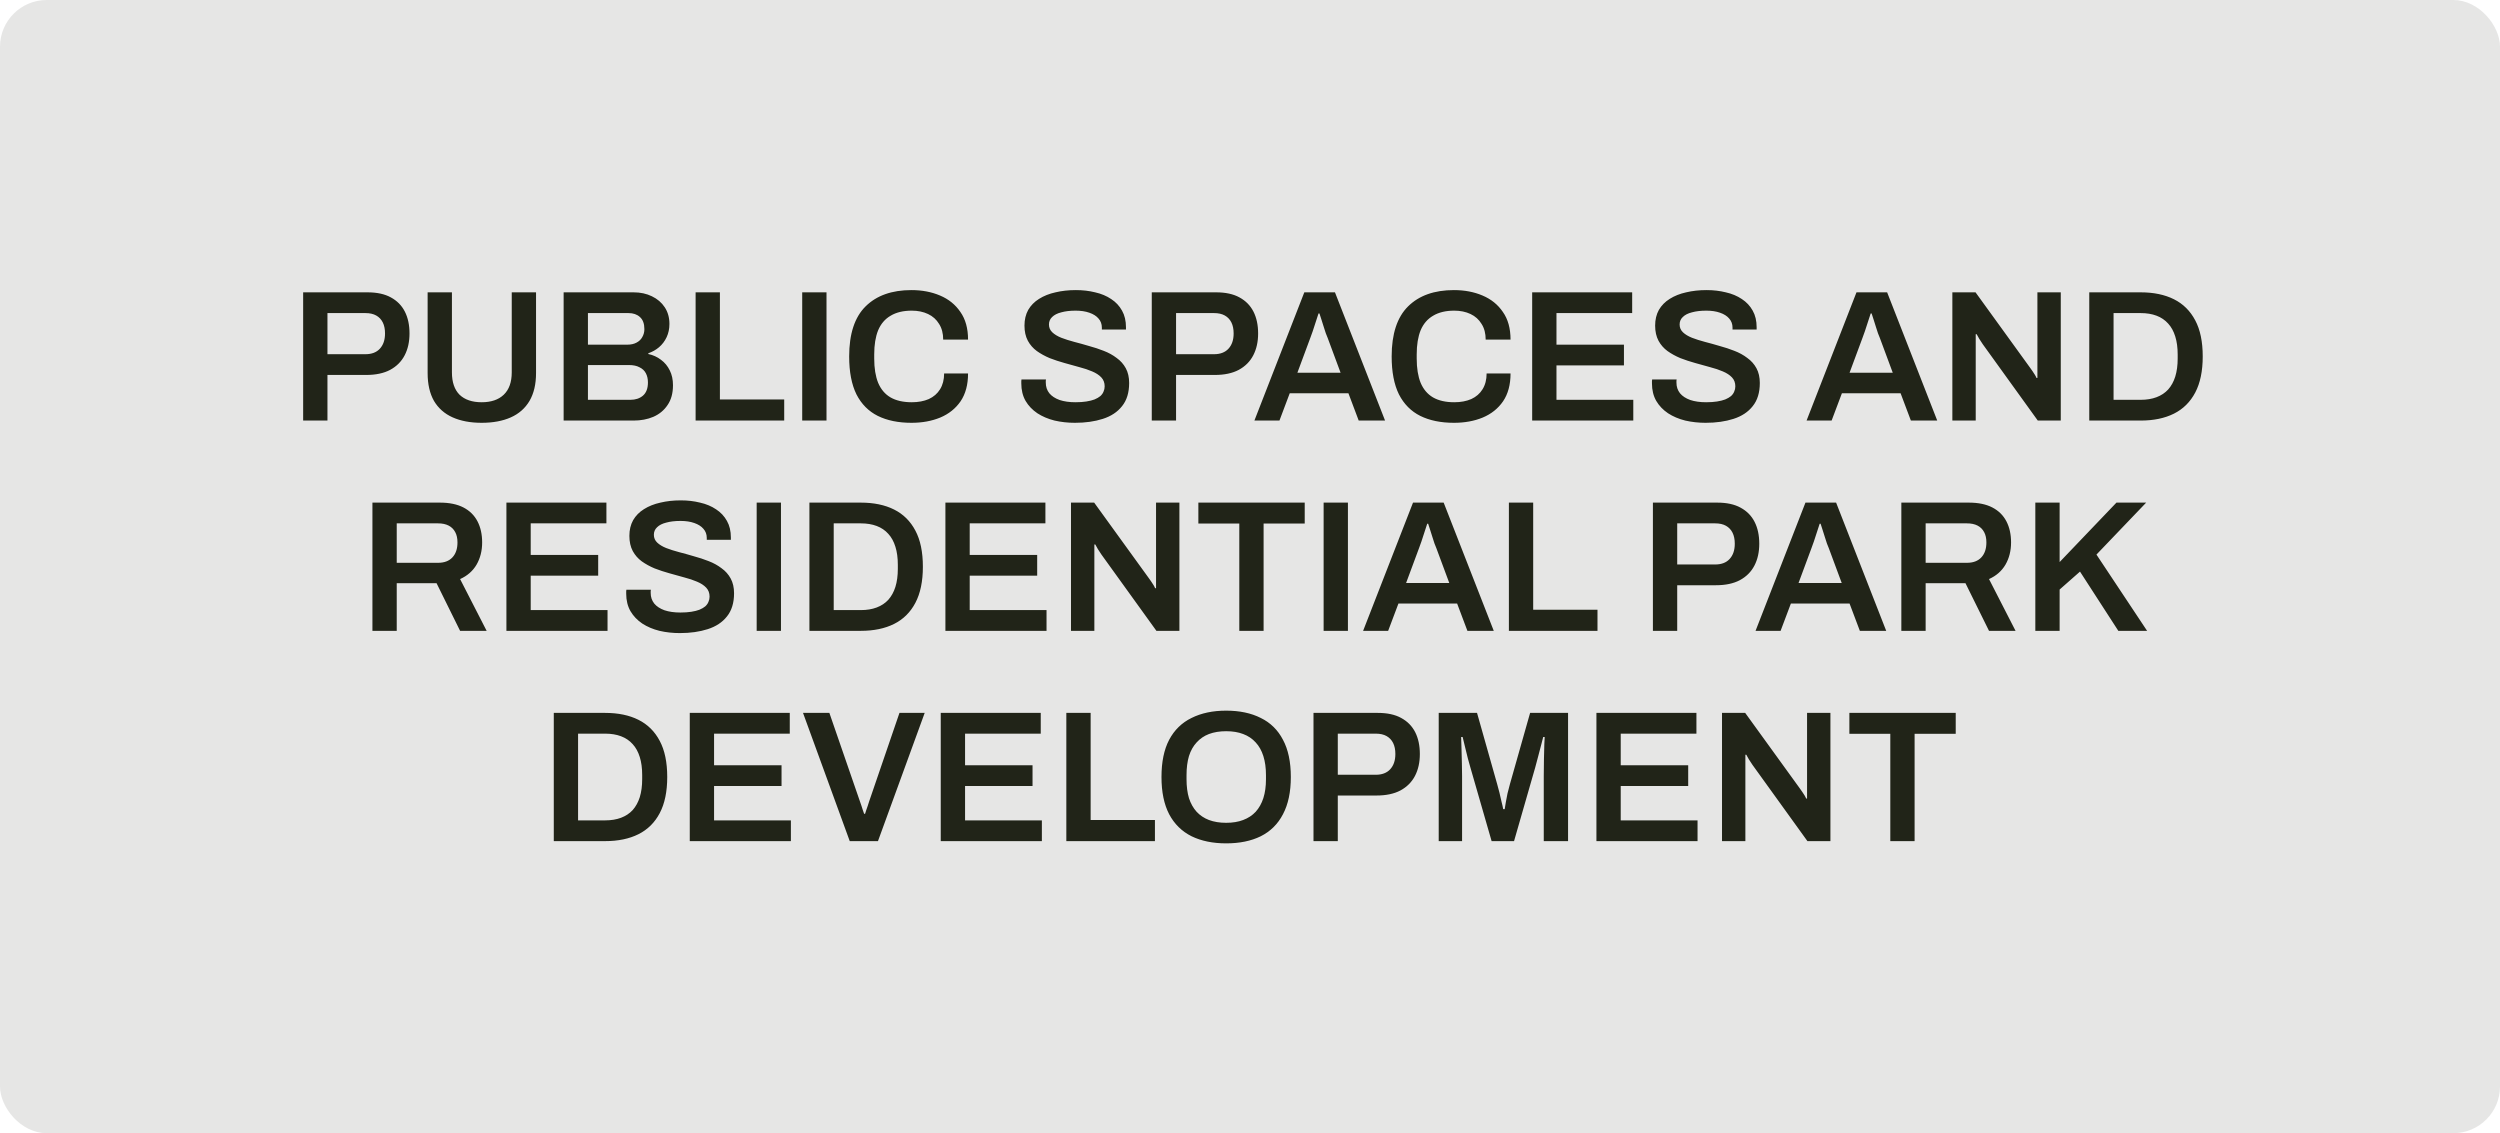 <svg width="214" height="97" viewBox="0 0 214 97" fill="none" xmlns="http://www.w3.org/2000/svg">
<rect width="214" height="97" rx="4" fill="#212418" fill-opacity="0.11"/>
<path d="M25.95 36V25.024H31.454C32.265 25.024 32.932 25.168 33.454 25.456C33.988 25.744 34.388 26.149 34.654 26.672C34.921 27.195 35.054 27.819 35.054 28.544C35.054 29.259 34.916 29.883 34.638 30.416C34.361 30.949 33.945 31.365 33.39 31.664C32.846 31.952 32.164 32.096 31.342 32.096H28.03V36H25.95ZM28.03 30.32H31.278C31.812 30.32 32.222 30.165 32.51 29.856C32.809 29.536 32.958 29.099 32.958 28.544C32.958 28.171 32.894 27.856 32.766 27.6C32.638 27.344 32.452 27.147 32.206 27.008C31.961 26.869 31.652 26.8 31.278 26.8H28.03V30.32ZM41.229 36.192C40.269 36.192 39.443 36.037 38.749 35.728C38.056 35.419 37.523 34.949 37.149 34.32C36.786 33.68 36.605 32.885 36.605 31.936V25.024H38.685V31.872C38.685 32.715 38.904 33.355 39.341 33.792C39.789 34.219 40.419 34.432 41.229 34.432C42.04 34.432 42.669 34.219 43.117 33.792C43.576 33.355 43.805 32.715 43.805 31.872V25.024H45.885V31.936C45.885 32.885 45.699 33.68 45.325 34.32C44.952 34.949 44.419 35.419 43.725 35.728C43.032 36.037 42.2 36.192 41.229 36.192ZM48.247 36V25.024H54.231C54.818 25.024 55.341 25.136 55.799 25.36C56.269 25.584 56.637 25.899 56.903 26.304C57.17 26.709 57.303 27.184 57.303 27.728C57.303 28.144 57.223 28.523 57.063 28.864C56.903 29.205 56.685 29.493 56.407 29.728C56.141 29.952 55.837 30.123 55.495 30.24V30.304C55.901 30.389 56.263 30.555 56.583 30.8C56.903 31.035 57.154 31.339 57.335 31.712C57.517 32.075 57.607 32.496 57.607 32.976C57.607 33.659 57.453 34.224 57.143 34.672C56.845 35.12 56.439 35.456 55.927 35.68C55.426 35.893 54.861 36 54.231 36H48.247ZM50.327 34.224H53.959C54.397 34.224 54.754 34.107 55.031 33.872C55.319 33.627 55.463 33.248 55.463 32.736C55.463 32.437 55.405 32.176 55.287 31.952C55.17 31.728 54.989 31.557 54.743 31.44C54.509 31.312 54.205 31.248 53.831 31.248H50.327V34.224ZM50.327 29.504H53.687C54.007 29.504 54.274 29.445 54.487 29.328C54.711 29.211 54.877 29.051 54.983 28.848C55.101 28.645 55.159 28.421 55.159 28.176C55.159 27.707 55.031 27.36 54.775 27.136C54.53 26.912 54.205 26.8 53.799 26.8H50.327V29.504ZM59.544 36V25.024H61.624V34.192H67.128V36H59.544ZM68.669 36V25.024H70.749V36H68.669ZM78.017 36.192C76.897 36.192 75.937 35.995 75.137 35.6C74.347 35.205 73.739 34.592 73.313 33.76C72.897 32.917 72.689 31.835 72.689 30.512C72.689 28.581 73.158 27.152 74.097 26.224C75.035 25.296 76.342 24.832 78.017 24.832C78.923 24.832 79.739 24.987 80.465 25.296C81.201 25.605 81.782 26.075 82.209 26.704C82.646 27.323 82.865 28.112 82.865 29.072H80.737C80.737 28.539 80.619 28.091 80.385 27.728C80.161 27.355 79.846 27.072 79.441 26.88C79.035 26.688 78.571 26.592 78.049 26.592C77.323 26.592 76.721 26.736 76.241 27.024C75.761 27.301 75.403 27.717 75.169 28.272C74.945 28.827 74.833 29.515 74.833 30.336V30.688C74.833 31.52 74.945 32.213 75.169 32.768C75.403 33.323 75.755 33.739 76.225 34.016C76.705 34.293 77.313 34.432 78.049 34.432C78.603 34.432 79.089 34.341 79.505 34.16C79.921 33.968 80.241 33.691 80.465 33.328C80.699 32.955 80.817 32.501 80.817 31.968H82.865C82.865 32.928 82.651 33.723 82.225 34.352C81.798 34.971 81.217 35.435 80.481 35.744C79.755 36.043 78.934 36.192 78.017 36.192ZM92.015 36.192C91.407 36.192 90.826 36.128 90.271 36C89.716 35.861 89.226 35.653 88.799 35.376C88.373 35.088 88.037 34.736 87.791 34.32C87.546 33.893 87.423 33.392 87.423 32.816C87.423 32.752 87.423 32.688 87.423 32.624C87.434 32.56 87.439 32.512 87.439 32.48H89.535C89.535 32.501 89.53 32.544 89.519 32.608C89.519 32.661 89.519 32.709 89.519 32.752C89.519 33.104 89.621 33.408 89.823 33.664C90.026 33.909 90.319 34.101 90.703 34.24C91.087 34.368 91.54 34.432 92.063 34.432C92.415 34.432 92.725 34.411 92.991 34.368C93.269 34.325 93.503 34.267 93.695 34.192C93.898 34.107 94.063 34.011 94.191 33.904C94.319 33.787 94.41 33.659 94.463 33.52C94.527 33.381 94.559 33.232 94.559 33.072C94.559 32.763 94.463 32.507 94.271 32.304C94.079 32.101 93.818 31.931 93.487 31.792C93.167 31.653 92.799 31.531 92.383 31.424C91.978 31.307 91.556 31.189 91.119 31.072C90.692 30.955 90.271 30.816 89.855 30.656C89.45 30.485 89.082 30.283 88.751 30.048C88.431 29.813 88.175 29.52 87.983 29.168C87.791 28.805 87.695 28.373 87.695 27.872C87.695 27.36 87.802 26.912 88.015 26.528C88.239 26.144 88.549 25.829 88.943 25.584C89.349 25.328 89.818 25.141 90.351 25.024C90.885 24.896 91.466 24.832 92.095 24.832C92.682 24.832 93.231 24.896 93.743 25.024C94.266 25.141 94.725 25.333 95.119 25.6C95.514 25.856 95.823 26.187 96.047 26.592C96.271 26.987 96.383 27.461 96.383 28.016V28.208H94.319V28.048C94.319 27.739 94.223 27.477 94.031 27.264C93.85 27.051 93.588 26.885 93.247 26.768C92.916 26.651 92.527 26.592 92.079 26.592C91.599 26.592 91.189 26.64 90.847 26.736C90.506 26.821 90.245 26.955 90.063 27.136C89.882 27.307 89.791 27.52 89.791 27.776C89.791 28.043 89.887 28.267 90.079 28.448C90.271 28.629 90.527 28.784 90.847 28.912C91.178 29.04 91.546 29.157 91.951 29.264C92.367 29.371 92.788 29.488 93.215 29.616C93.653 29.733 94.074 29.872 94.479 30.032C94.895 30.192 95.263 30.395 95.583 30.64C95.914 30.875 96.175 31.168 96.367 31.52C96.559 31.872 96.655 32.293 96.655 32.784C96.655 33.605 96.453 34.267 96.047 34.768C95.653 35.269 95.103 35.632 94.399 35.856C93.706 36.08 92.911 36.192 92.015 36.192ZM98.591 36V25.024H104.095C104.906 25.024 105.572 25.168 106.095 25.456C106.628 25.744 107.028 26.149 107.295 26.672C107.562 27.195 107.695 27.819 107.695 28.544C107.695 29.259 107.556 29.883 107.279 30.416C107.002 30.949 106.586 31.365 106.031 31.664C105.487 31.952 104.804 32.096 103.983 32.096H100.671V36H98.591ZM100.671 30.32H103.919C104.452 30.32 104.863 30.165 105.151 29.856C105.45 29.536 105.599 29.099 105.599 28.544C105.599 28.171 105.535 27.856 105.407 27.6C105.279 27.344 105.092 27.147 104.847 27.008C104.602 26.869 104.292 26.8 103.919 26.8H100.671V30.32ZM107.377 36L111.649 25.024H114.273L118.561 36H116.305L115.425 33.664H110.401L109.521 36H107.377ZM111.057 31.904H114.753L113.649 28.928C113.606 28.821 113.553 28.688 113.489 28.528C113.436 28.357 113.377 28.176 113.313 27.984C113.249 27.781 113.185 27.579 113.121 27.376C113.057 27.173 112.998 26.992 112.945 26.832H112.865C112.801 27.045 112.721 27.291 112.625 27.568C112.54 27.845 112.454 28.107 112.369 28.352C112.284 28.597 112.214 28.789 112.161 28.928L111.057 31.904ZM124.454 36.192C123.334 36.192 122.374 35.995 121.574 35.6C120.785 35.205 120.177 34.592 119.75 33.76C119.334 32.917 119.126 31.835 119.126 30.512C119.126 28.581 119.596 27.152 120.534 26.224C121.473 25.296 122.78 24.832 124.454 24.832C125.361 24.832 126.177 24.987 126.902 25.296C127.638 25.605 128.22 26.075 128.646 26.704C129.084 27.323 129.302 28.112 129.302 29.072H127.174C127.174 28.539 127.057 28.091 126.822 27.728C126.598 27.355 126.284 27.072 125.878 26.88C125.473 26.688 125.009 26.592 124.486 26.592C123.761 26.592 123.158 26.736 122.678 27.024C122.198 27.301 121.841 27.717 121.606 28.272C121.382 28.827 121.27 29.515 121.27 30.336V30.688C121.27 31.52 121.382 32.213 121.606 32.768C121.841 33.323 122.193 33.739 122.662 34.016C123.142 34.293 123.75 34.432 124.486 34.432C125.041 34.432 125.526 34.341 125.942 34.16C126.358 33.968 126.678 33.691 126.902 33.328C127.137 32.955 127.254 32.501 127.254 31.968H129.302C129.302 32.928 129.089 33.723 128.662 34.352C128.236 34.971 127.654 35.435 126.918 35.744C126.193 36.043 125.372 36.192 124.454 36.192ZM131.154 36V25.024H139.714V26.8H133.234V29.504H139.01V31.28H133.234V34.224H139.81V36H131.154ZM146 36.192C145.392 36.192 144.81 36.128 144.256 36C143.701 35.861 143.21 35.653 142.784 35.376C142.357 35.088 142.021 34.736 141.776 34.32C141.53 33.893 141.408 33.392 141.408 32.816C141.408 32.752 141.408 32.688 141.408 32.624C141.418 32.56 141.424 32.512 141.424 32.48H143.52C143.52 32.501 143.514 32.544 143.504 32.608C143.504 32.661 143.504 32.709 143.504 32.752C143.504 33.104 143.605 33.408 143.808 33.664C144.01 33.909 144.304 34.101 144.688 34.24C145.072 34.368 145.525 34.432 146.048 34.432C146.4 34.432 146.709 34.411 146.976 34.368C147.253 34.325 147.488 34.267 147.68 34.192C147.882 34.107 148.048 34.011 148.176 33.904C148.304 33.787 148.394 33.659 148.448 33.52C148.512 33.381 148.544 33.232 148.544 33.072C148.544 32.763 148.448 32.507 148.256 32.304C148.064 32.101 147.802 31.931 147.472 31.792C147.152 31.653 146.784 31.531 146.368 31.424C145.962 31.307 145.541 31.189 145.104 31.072C144.677 30.955 144.256 30.816 143.84 30.656C143.434 30.485 143.066 30.283 142.736 30.048C142.416 29.813 142.16 29.52 141.968 29.168C141.776 28.805 141.68 28.373 141.68 27.872C141.68 27.36 141.786 26.912 142 26.528C142.224 26.144 142.533 25.829 142.928 25.584C143.333 25.328 143.802 25.141 144.336 25.024C144.869 24.896 145.45 24.832 146.08 24.832C146.666 24.832 147.216 24.896 147.728 25.024C148.25 25.141 148.709 25.333 149.104 25.6C149.498 25.856 149.808 26.187 150.032 26.592C150.256 26.987 150.368 27.461 150.368 28.016V28.208H148.304V28.048C148.304 27.739 148.208 27.477 148.016 27.264C147.834 27.051 147.573 26.885 147.232 26.768C146.901 26.651 146.512 26.592 146.064 26.592C145.584 26.592 145.173 26.64 144.832 26.736C144.49 26.821 144.229 26.955 144.048 27.136C143.866 27.307 143.776 27.52 143.776 27.776C143.776 28.043 143.872 28.267 144.064 28.448C144.256 28.629 144.512 28.784 144.832 28.912C145.162 29.04 145.53 29.157 145.936 29.264C146.352 29.371 146.773 29.488 147.2 29.616C147.637 29.733 148.058 29.872 148.464 30.032C148.88 30.192 149.248 30.395 149.568 30.64C149.898 30.875 150.16 31.168 150.352 31.52C150.544 31.872 150.64 32.293 150.64 32.784C150.64 33.605 150.437 34.267 150.032 34.768C149.637 35.269 149.088 35.632 148.384 35.856C147.69 36.08 146.896 36.192 146 36.192ZM154.643 36L158.915 25.024H161.539L165.827 36H163.571L162.691 33.664H157.667L156.787 36H154.643ZM158.323 31.904H162.019L160.915 28.928C160.872 28.821 160.819 28.688 160.755 28.528C160.701 28.357 160.643 28.176 160.579 27.984C160.515 27.781 160.451 27.579 160.387 27.376C160.323 27.173 160.264 26.992 160.211 26.832H160.131C160.067 27.045 159.987 27.291 159.891 27.568C159.805 27.845 159.72 28.107 159.635 28.352C159.549 28.597 159.48 28.789 159.427 28.928L158.323 31.904ZM167.122 36V25.024H169.106L173.794 31.504C173.848 31.568 173.912 31.659 173.986 31.776C174.061 31.883 174.13 31.989 174.194 32.096C174.258 32.203 174.301 32.288 174.322 32.352H174.402C174.402 32.203 174.402 32.059 174.402 31.92C174.402 31.781 174.402 31.643 174.402 31.504V25.024H176.402V36H174.434L169.73 29.472C169.645 29.344 169.544 29.189 169.426 29.008C169.32 28.816 169.245 28.683 169.202 28.608H169.122C169.122 28.747 169.122 28.891 169.122 29.04C169.122 29.179 169.122 29.323 169.122 29.472V36H167.122ZM178.841 36V25.024H183.241C184.35 25.024 185.3 25.221 186.089 25.616C186.878 26.011 187.486 26.613 187.913 27.424C188.34 28.224 188.553 29.253 188.553 30.512C188.553 31.76 188.34 32.789 187.913 33.6C187.486 34.411 186.878 35.013 186.089 35.408C185.3 35.803 184.35 36 183.241 36H178.841ZM180.921 34.224H183.241C183.753 34.224 184.206 34.149 184.601 34C184.996 33.851 185.326 33.632 185.593 33.344C185.86 33.045 186.062 32.677 186.201 32.24C186.34 31.792 186.409 31.275 186.409 30.688V30.352C186.409 29.755 186.34 29.237 186.201 28.8C186.062 28.352 185.86 27.984 185.593 27.696C185.326 27.397 184.996 27.173 184.601 27.024C184.206 26.875 183.753 26.8 183.241 26.8H180.921V34.224ZM31.88 54V43.024H37.656C38.467 43.024 39.139 43.163 39.672 43.44C40.205 43.717 40.605 44.112 40.872 44.624C41.139 45.136 41.272 45.739 41.272 46.432C41.272 47.147 41.112 47.781 40.792 48.336C40.472 48.88 40.003 49.291 39.384 49.568L41.656 54H39.384L37.368 49.92H33.96V54H31.88ZM33.96 48.176H37.496C38.029 48.176 38.44 48.021 38.728 47.712C39.016 47.403 39.16 46.976 39.16 46.432C39.16 46.08 39.096 45.787 38.968 45.552C38.84 45.307 38.653 45.12 38.408 44.992C38.163 44.864 37.859 44.8 37.496 44.8H33.96V48.176ZM43.349 54V43.024H51.909V44.8H45.429V47.504H51.205V49.28H45.429V52.224H52.005V54H43.349ZM58.195 54.192C57.587 54.192 57.005 54.128 56.451 54C55.896 53.861 55.406 53.653 54.979 53.376C54.552 53.088 54.216 52.736 53.971 52.32C53.725 51.893 53.603 51.392 53.603 50.816C53.603 50.752 53.603 50.688 53.603 50.624C53.614 50.56 53.619 50.512 53.619 50.48H55.715C55.715 50.501 55.709 50.544 55.699 50.608C55.699 50.661 55.699 50.709 55.699 50.752C55.699 51.104 55.8 51.408 56.003 51.664C56.206 51.909 56.499 52.101 56.883 52.24C57.267 52.368 57.72 52.432 58.243 52.432C58.595 52.432 58.904 52.411 59.171 52.368C59.448 52.325 59.683 52.267 59.875 52.192C60.078 52.107 60.243 52.011 60.371 51.904C60.499 51.787 60.59 51.659 60.643 51.52C60.707 51.381 60.739 51.232 60.739 51.072C60.739 50.763 60.643 50.507 60.451 50.304C60.259 50.101 59.998 49.931 59.667 49.792C59.347 49.653 58.979 49.531 58.563 49.424C58.157 49.307 57.736 49.189 57.299 49.072C56.872 48.955 56.451 48.816 56.035 48.656C55.63 48.485 55.261 48.283 54.931 48.048C54.611 47.813 54.355 47.52 54.163 47.168C53.971 46.805 53.875 46.373 53.875 45.872C53.875 45.36 53.981 44.912 54.195 44.528C54.419 44.144 54.728 43.829 55.123 43.584C55.528 43.328 55.998 43.141 56.531 43.024C57.064 42.896 57.645 42.832 58.275 42.832C58.861 42.832 59.411 42.896 59.923 43.024C60.446 43.141 60.904 43.333 61.299 43.6C61.694 43.856 62.003 44.187 62.227 44.592C62.451 44.987 62.563 45.461 62.563 46.016V46.208H60.499V46.048C60.499 45.739 60.403 45.477 60.211 45.264C60.029 45.051 59.768 44.885 59.427 44.768C59.096 44.651 58.707 44.592 58.259 44.592C57.779 44.592 57.368 44.64 57.027 44.736C56.685 44.821 56.424 44.955 56.243 45.136C56.062 45.307 55.971 45.52 55.971 45.776C55.971 46.043 56.067 46.267 56.259 46.448C56.451 46.629 56.707 46.784 57.027 46.912C57.358 47.04 57.725 47.157 58.131 47.264C58.547 47.371 58.968 47.488 59.395 47.616C59.832 47.733 60.254 47.872 60.659 48.032C61.075 48.192 61.443 48.395 61.763 48.64C62.093 48.875 62.355 49.168 62.547 49.52C62.739 49.872 62.835 50.293 62.835 50.784C62.835 51.605 62.632 52.267 62.227 52.768C61.832 53.269 61.283 53.632 60.579 53.856C59.886 54.08 59.091 54.192 58.195 54.192ZM64.771 54V43.024H66.851V54H64.771ZM69.286 54V43.024H73.686C74.796 43.024 75.745 43.221 76.534 43.616C77.324 44.011 77.932 44.613 78.358 45.424C78.785 46.224 78.998 47.253 78.998 48.512C78.998 49.76 78.785 50.789 78.358 51.6C77.932 52.411 77.324 53.013 76.534 53.408C75.745 53.803 74.796 54 73.686 54H69.286ZM71.366 52.224H73.686C74.198 52.224 74.652 52.149 75.046 52C75.441 51.851 75.772 51.632 76.038 51.344C76.305 51.045 76.508 50.677 76.646 50.24C76.785 49.792 76.854 49.275 76.854 48.688V48.352C76.854 47.755 76.785 47.237 76.646 46.8C76.508 46.352 76.305 45.984 76.038 45.696C75.772 45.397 75.441 45.173 75.046 45.024C74.652 44.875 74.198 44.8 73.686 44.8H71.366V52.224ZM80.927 54V43.024H89.487V44.8H83.007V47.504H88.783V49.28H83.007V52.224H89.583V54H80.927ZM91.677 54V43.024H93.661L98.349 49.504C98.402 49.568 98.466 49.659 98.541 49.776C98.616 49.883 98.685 49.989 98.749 50.096C98.813 50.203 98.856 50.288 98.877 50.352H98.957C98.957 50.203 98.957 50.059 98.957 49.92C98.957 49.781 98.957 49.643 98.957 49.504V43.024H100.957V54H98.989L94.285 47.472C94.2 47.344 94.098 47.189 93.981 47.008C93.874 46.816 93.8 46.683 93.757 46.608H93.677C93.677 46.747 93.677 46.891 93.677 47.04C93.677 47.179 93.677 47.323 93.677 47.472V54H91.677ZM106.084 54V44.816H102.58V43.024H111.684V44.816H108.164V54H106.084ZM113.302 54V43.024H115.382V54H113.302ZM116.682 54L120.954 43.024H123.578L127.866 54H125.61L124.73 51.664H119.706L118.826 54H116.682ZM120.362 49.904H124.058L122.954 46.928C122.911 46.821 122.858 46.688 122.794 46.528C122.74 46.357 122.682 46.176 122.618 45.984C122.554 45.781 122.49 45.579 122.426 45.376C122.362 45.173 122.303 44.992 122.25 44.832H122.17C122.106 45.045 122.026 45.291 121.93 45.568C121.844 45.845 121.759 46.107 121.674 46.352C121.588 46.597 121.519 46.789 121.466 46.928L120.362 49.904ZM129.161 54V43.024H131.241V52.192H136.745V54H129.161ZM141.489 54V43.024H146.993C147.804 43.024 148.471 43.168 148.993 43.456C149.527 43.744 149.927 44.149 150.193 44.672C150.46 45.195 150.593 45.819 150.593 46.544C150.593 47.259 150.455 47.883 150.177 48.416C149.9 48.949 149.484 49.365 148.929 49.664C148.385 49.952 147.703 50.096 146.881 50.096H143.569V54H141.489ZM143.569 48.32H146.817C147.351 48.32 147.761 48.165 148.049 47.856C148.348 47.536 148.497 47.099 148.497 46.544C148.497 46.171 148.433 45.856 148.305 45.6C148.177 45.344 147.991 45.147 147.745 45.008C147.5 44.869 147.191 44.8 146.817 44.8H143.569V48.32ZM150.275 54L154.547 43.024H157.171L161.459 54H159.203L158.323 51.664H153.299L152.419 54H150.275ZM153.955 49.904H157.651L156.547 46.928C156.505 46.821 156.451 46.688 156.387 46.528C156.334 46.357 156.275 46.176 156.211 45.984C156.147 45.781 156.083 45.579 156.019 45.376C155.955 45.173 155.897 44.992 155.843 44.832H155.763C155.699 45.045 155.619 45.291 155.523 45.568C155.438 45.845 155.353 46.107 155.267 46.352C155.182 46.597 155.113 46.789 155.059 46.928L153.955 49.904ZM162.755 54V43.024H168.531C169.342 43.024 170.014 43.163 170.547 43.44C171.08 43.717 171.48 44.112 171.747 44.624C172.014 45.136 172.147 45.739 172.147 46.432C172.147 47.147 171.987 47.781 171.667 48.336C171.347 48.88 170.878 49.291 170.259 49.568L172.531 54H170.259L168.243 49.92H164.835V54H162.755ZM164.835 48.176H168.371C168.904 48.176 169.315 48.021 169.603 47.712C169.891 47.403 170.035 46.976 170.035 46.432C170.035 46.08 169.971 45.787 169.843 45.552C169.715 45.307 169.528 45.12 169.283 44.992C169.038 44.864 168.734 44.8 168.371 44.8H164.835V48.176ZM174.224 54V43.024H176.304V48.112L181.168 43.024H183.712L179.456 47.472L183.792 54H181.328L178.048 48.928L176.304 50.464V54H174.224ZM47.404 72V61.024H51.803C52.913 61.024 53.862 61.221 54.651 61.616C55.441 62.011 56.049 62.613 56.475 63.424C56.902 64.224 57.115 65.253 57.115 66.512C57.115 67.76 56.902 68.789 56.475 69.6C56.049 70.411 55.441 71.013 54.651 71.408C53.862 71.803 52.913 72 51.803 72H47.404ZM49.483 70.224H51.803C52.316 70.224 52.769 70.149 53.163 70C53.558 69.851 53.889 69.632 54.156 69.344C54.422 69.045 54.625 68.677 54.764 68.24C54.902 67.792 54.971 67.275 54.971 66.688V66.352C54.971 65.755 54.902 65.237 54.764 64.8C54.625 64.352 54.422 63.984 54.156 63.696C53.889 63.397 53.558 63.173 53.163 63.024C52.769 62.875 52.316 62.8 51.803 62.8H49.483V70.224ZM59.044 72V61.024H67.604V62.8H61.124V65.504H66.9V67.28H61.124V70.224H67.7V72H59.044ZM72.738 72L68.738 61.024H70.994L73.602 68.576C73.645 68.683 73.688 68.805 73.73 68.944C73.773 69.083 73.816 69.216 73.858 69.344C73.901 69.461 73.938 69.568 73.97 69.664H74.05C74.082 69.579 74.114 69.477 74.146 69.36C74.189 69.243 74.231 69.12 74.274 68.992C74.317 68.853 74.359 68.72 74.402 68.592L76.994 61.024H79.154L75.154 72H72.738ZM80.528 72V61.024H89.088V62.8H82.609V65.504H88.385V67.28H82.609V70.224H89.184V72H80.528ZM91.278 72V61.024H93.359V70.192H98.862V72H91.278ZM104.959 72.192C103.818 72.192 102.831 71.989 101.999 71.584C101.167 71.168 100.527 70.539 100.079 69.696C99.642 68.853 99.423 67.792 99.423 66.512C99.423 65.221 99.642 64.16 100.079 63.328C100.527 62.485 101.167 61.861 101.999 61.456C102.831 61.04 103.818 60.832 104.959 60.832C106.111 60.832 107.098 61.04 107.919 61.456C108.751 61.861 109.386 62.485 109.823 63.328C110.271 64.16 110.495 65.221 110.495 66.512C110.495 67.792 110.271 68.853 109.823 69.696C109.386 70.539 108.751 71.168 107.919 71.584C107.098 71.989 106.111 72.192 104.959 72.192ZM104.959 70.432C105.514 70.432 105.999 70.352 106.415 70.192C106.842 70.032 107.199 69.797 107.487 69.488C107.775 69.168 107.994 68.779 108.143 68.32C108.292 67.851 108.367 67.312 108.367 66.704V66.352C108.367 65.733 108.292 65.189 108.143 64.72C107.994 64.251 107.775 63.861 107.487 63.552C107.199 63.232 106.842 62.992 106.415 62.832C105.999 62.672 105.514 62.592 104.959 62.592C104.404 62.592 103.914 62.672 103.487 62.832C103.071 62.992 102.719 63.232 102.431 63.552C102.143 63.861 101.924 64.251 101.775 64.72C101.636 65.189 101.567 65.733 101.567 66.352V66.704C101.567 67.312 101.636 67.851 101.775 68.32C101.924 68.779 102.143 69.168 102.431 69.488C102.719 69.797 103.071 70.032 103.487 70.192C103.914 70.352 104.404 70.432 104.959 70.432ZM112.435 72V61.024H117.939C118.749 61.024 119.416 61.168 119.939 61.456C120.472 61.744 120.872 62.149 121.139 62.672C121.405 63.195 121.539 63.819 121.539 64.544C121.539 65.259 121.4 65.883 121.123 66.416C120.845 66.949 120.429 67.365 119.875 67.664C119.331 67.952 118.648 68.096 117.827 68.096H114.515V72H112.435ZM114.515 66.32H117.763C118.296 66.32 118.707 66.165 118.995 65.856C119.293 65.536 119.443 65.099 119.443 64.544C119.443 64.171 119.379 63.856 119.251 63.6C119.123 63.344 118.936 63.147 118.691 63.008C118.445 62.869 118.136 62.8 117.763 62.8H114.515V66.32ZM123.154 72V61.024H126.434L128.162 67.136C128.226 67.349 128.29 67.589 128.354 67.856C128.418 68.123 128.476 68.379 128.53 68.624C128.594 68.869 128.642 69.083 128.674 69.264H128.802C128.823 69.104 128.855 68.907 128.898 68.672C128.94 68.437 128.988 68.187 129.042 67.92C129.106 67.643 129.175 67.376 129.25 67.12L130.977 61.024H134.226V72H132.146V66.448C132.146 65.957 132.151 65.467 132.162 64.976C132.172 64.485 132.183 64.064 132.194 63.712C132.215 63.36 132.226 63.152 132.226 63.088H132.098C132.076 63.184 132.023 63.392 131.938 63.712C131.852 64.032 131.762 64.379 131.666 64.752C131.57 65.125 131.484 65.445 131.41 65.712L129.602 72H127.682L125.874 65.728C125.81 65.504 125.735 65.237 125.65 64.928C125.575 64.608 125.495 64.283 125.41 63.952C125.335 63.621 125.266 63.333 125.202 63.088H125.074C125.084 63.376 125.095 63.723 125.106 64.128C125.116 64.523 125.127 64.928 125.138 65.344C125.148 65.749 125.154 66.117 125.154 66.448V72H123.154ZM136.654 72V61.024H145.214V62.8H138.734V65.504H144.51V67.28H138.734V70.224H145.31V72H136.654ZM147.404 72V61.024H149.388L154.076 67.504C154.129 67.568 154.193 67.659 154.267 67.776C154.342 67.883 154.412 67.989 154.476 68.096C154.54 68.203 154.582 68.288 154.604 68.352H154.684C154.684 68.203 154.684 68.059 154.684 67.92C154.684 67.781 154.684 67.643 154.684 67.504V61.024H156.684V72H154.716L150.012 65.472C149.926 65.344 149.825 65.189 149.708 65.008C149.601 64.816 149.526 64.683 149.484 64.608H149.404C149.404 64.747 149.404 64.891 149.404 65.04C149.404 65.179 149.404 65.323 149.404 65.472V72H147.404ZM161.81 72V62.816H158.306V61.024H167.41V62.816H163.89V72H161.81Z" fill="#212418"/>
</svg>
